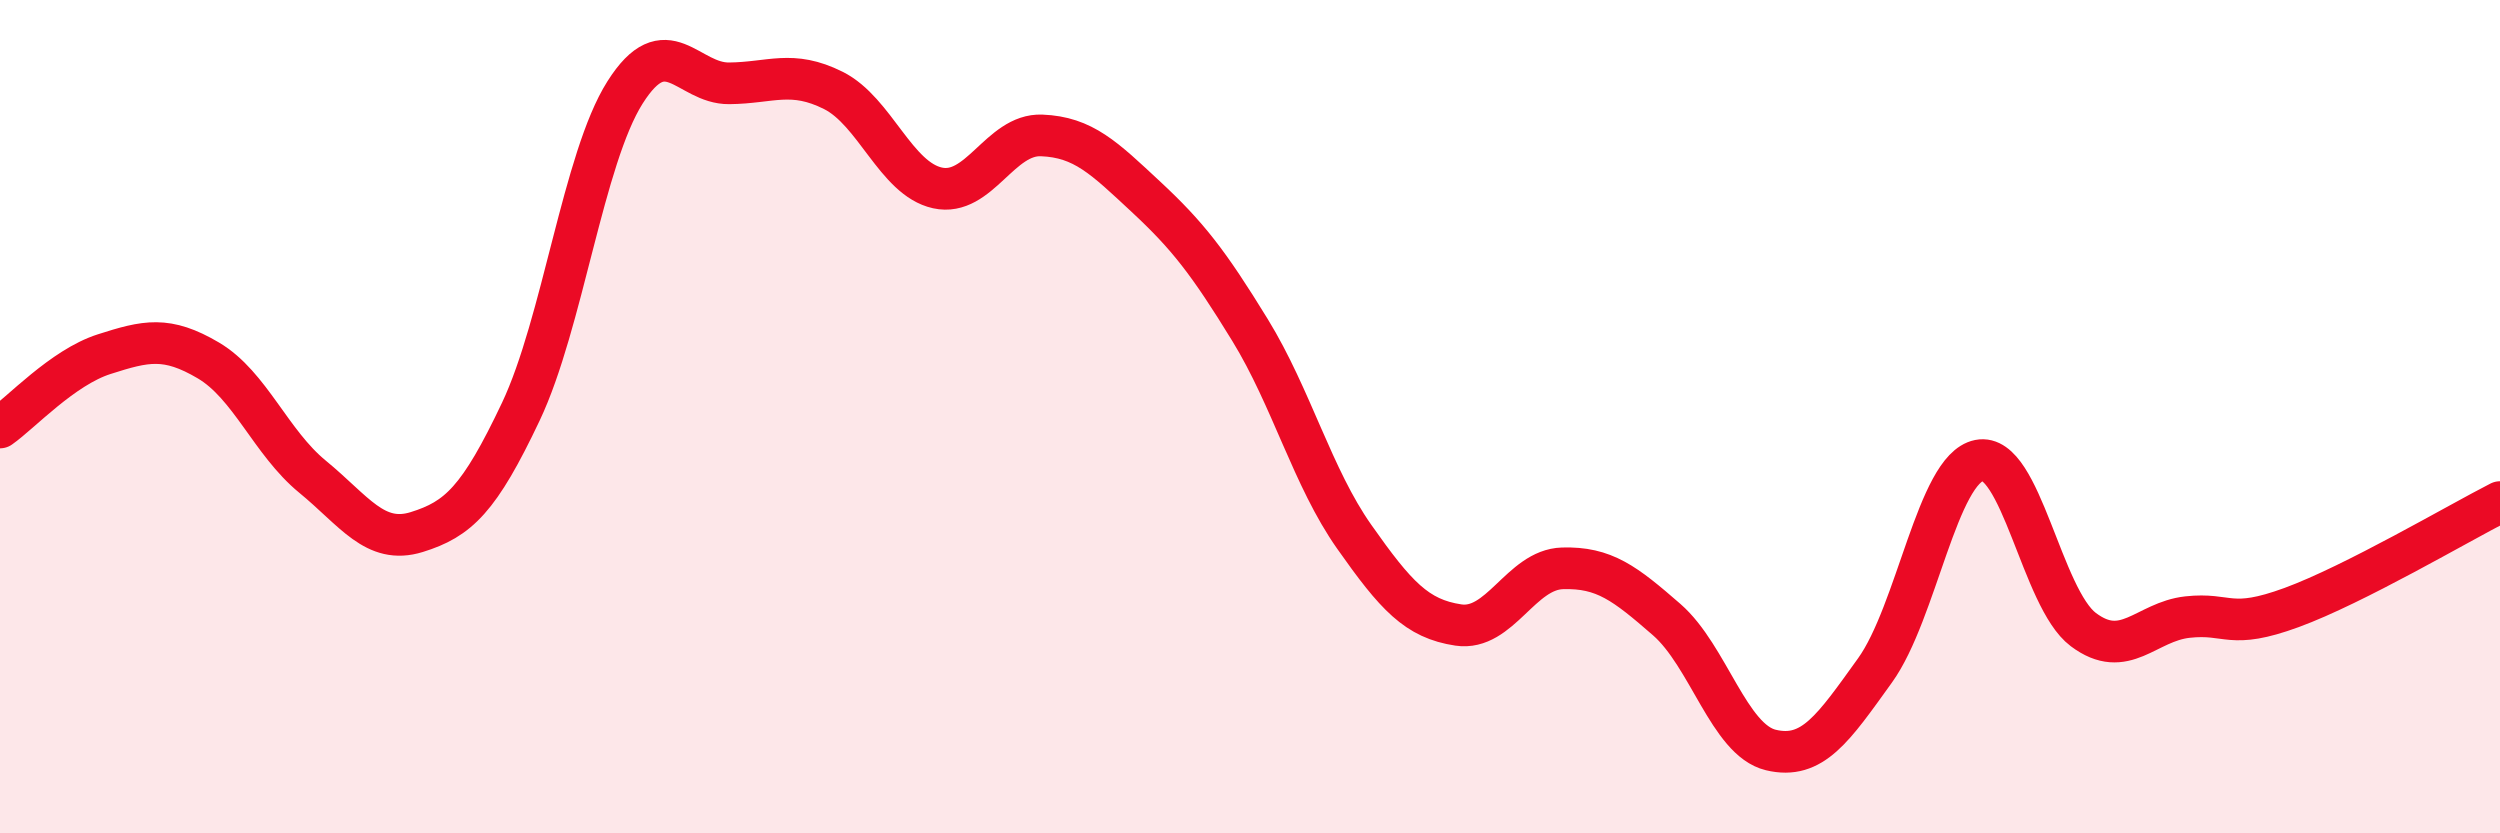 
    <svg width="60" height="20" viewBox="0 0 60 20" xmlns="http://www.w3.org/2000/svg">
      <path
        d="M 0,10.26 C 0.5,9.91 1.5,8.82 2.5,8.5 C 3.5,8.18 4,8.06 5,8.65 C 6,9.24 6.5,10.62 7.5,11.44 C 8.5,12.26 9,13.08 10,12.77 C 11,12.46 11.5,11.99 12.5,9.88 C 13.5,7.77 14,3.8 15,2.22 C 16,0.64 16.5,2.01 17.5,2 C 18.5,1.99 19,1.67 20,2.17 C 21,2.67 21.5,4.29 22.5,4.51 C 23.5,4.73 24,3.21 25,3.25 C 26,3.29 26.5,3.79 27.5,4.72 C 28.5,5.65 29,6.29 30,7.92 C 31,9.55 31.5,11.46 32.5,12.88 C 33.5,14.3 34,14.85 35,15 C 36,15.15 36.5,13.67 37.5,13.64 C 38.5,13.61 39,14 40,14.87 C 41,15.74 41.5,17.76 42.5,18 C 43.5,18.24 44,17.48 45,16.09 C 46,14.7 46.5,11.25 47.5,11.05 C 48.5,10.85 49,14.36 50,15.11 C 51,15.86 51.5,14.92 52.5,14.81 C 53.5,14.7 53.5,15.13 55,14.58 C 56.5,14.03 59,12.56 60,12.05L60 20L0 20Z"
        fill="#EB0A25"
        opacity="0.1"
        stroke-linecap="round"
        stroke-linejoin="round"
      />
      <path
        d="M 0,10.26 C 0.5,9.91 1.5,8.82 2.5,8.5 C 3.5,8.18 4,8.06 5,8.65 C 6,9.24 6.5,10.62 7.5,11.44 C 8.5,12.26 9,13.08 10,12.77 C 11,12.46 11.5,11.99 12.5,9.88 C 13.5,7.77 14,3.8 15,2.22 C 16,0.64 16.5,2.01 17.5,2 C 18.5,1.99 19,1.67 20,2.17 C 21,2.67 21.5,4.29 22.5,4.51 C 23.5,4.73 24,3.21 25,3.25 C 26,3.29 26.5,3.79 27.5,4.72 C 28.5,5.65 29,6.29 30,7.92 C 31,9.55 31.5,11.46 32.5,12.88 C 33.5,14.3 34,14.85 35,15 C 36,15.15 36.5,13.67 37.5,13.64 C 38.5,13.61 39,14 40,14.87 C 41,15.74 41.5,17.76 42.5,18 C 43.5,18.24 44,17.48 45,16.09 C 46,14.7 46.5,11.25 47.5,11.05 C 48.5,10.85 49,14.36 50,15.11 C 51,15.86 51.5,14.92 52.5,14.81 C 53.5,14.7 53.5,15.13 55,14.58 C 56.5,14.03 59,12.56 60,12.05"
        stroke="#EB0A25"
        stroke-width="1"
        fill="none"
        stroke-linecap="round"
        stroke-linejoin="round"
      />
    </svg>
  